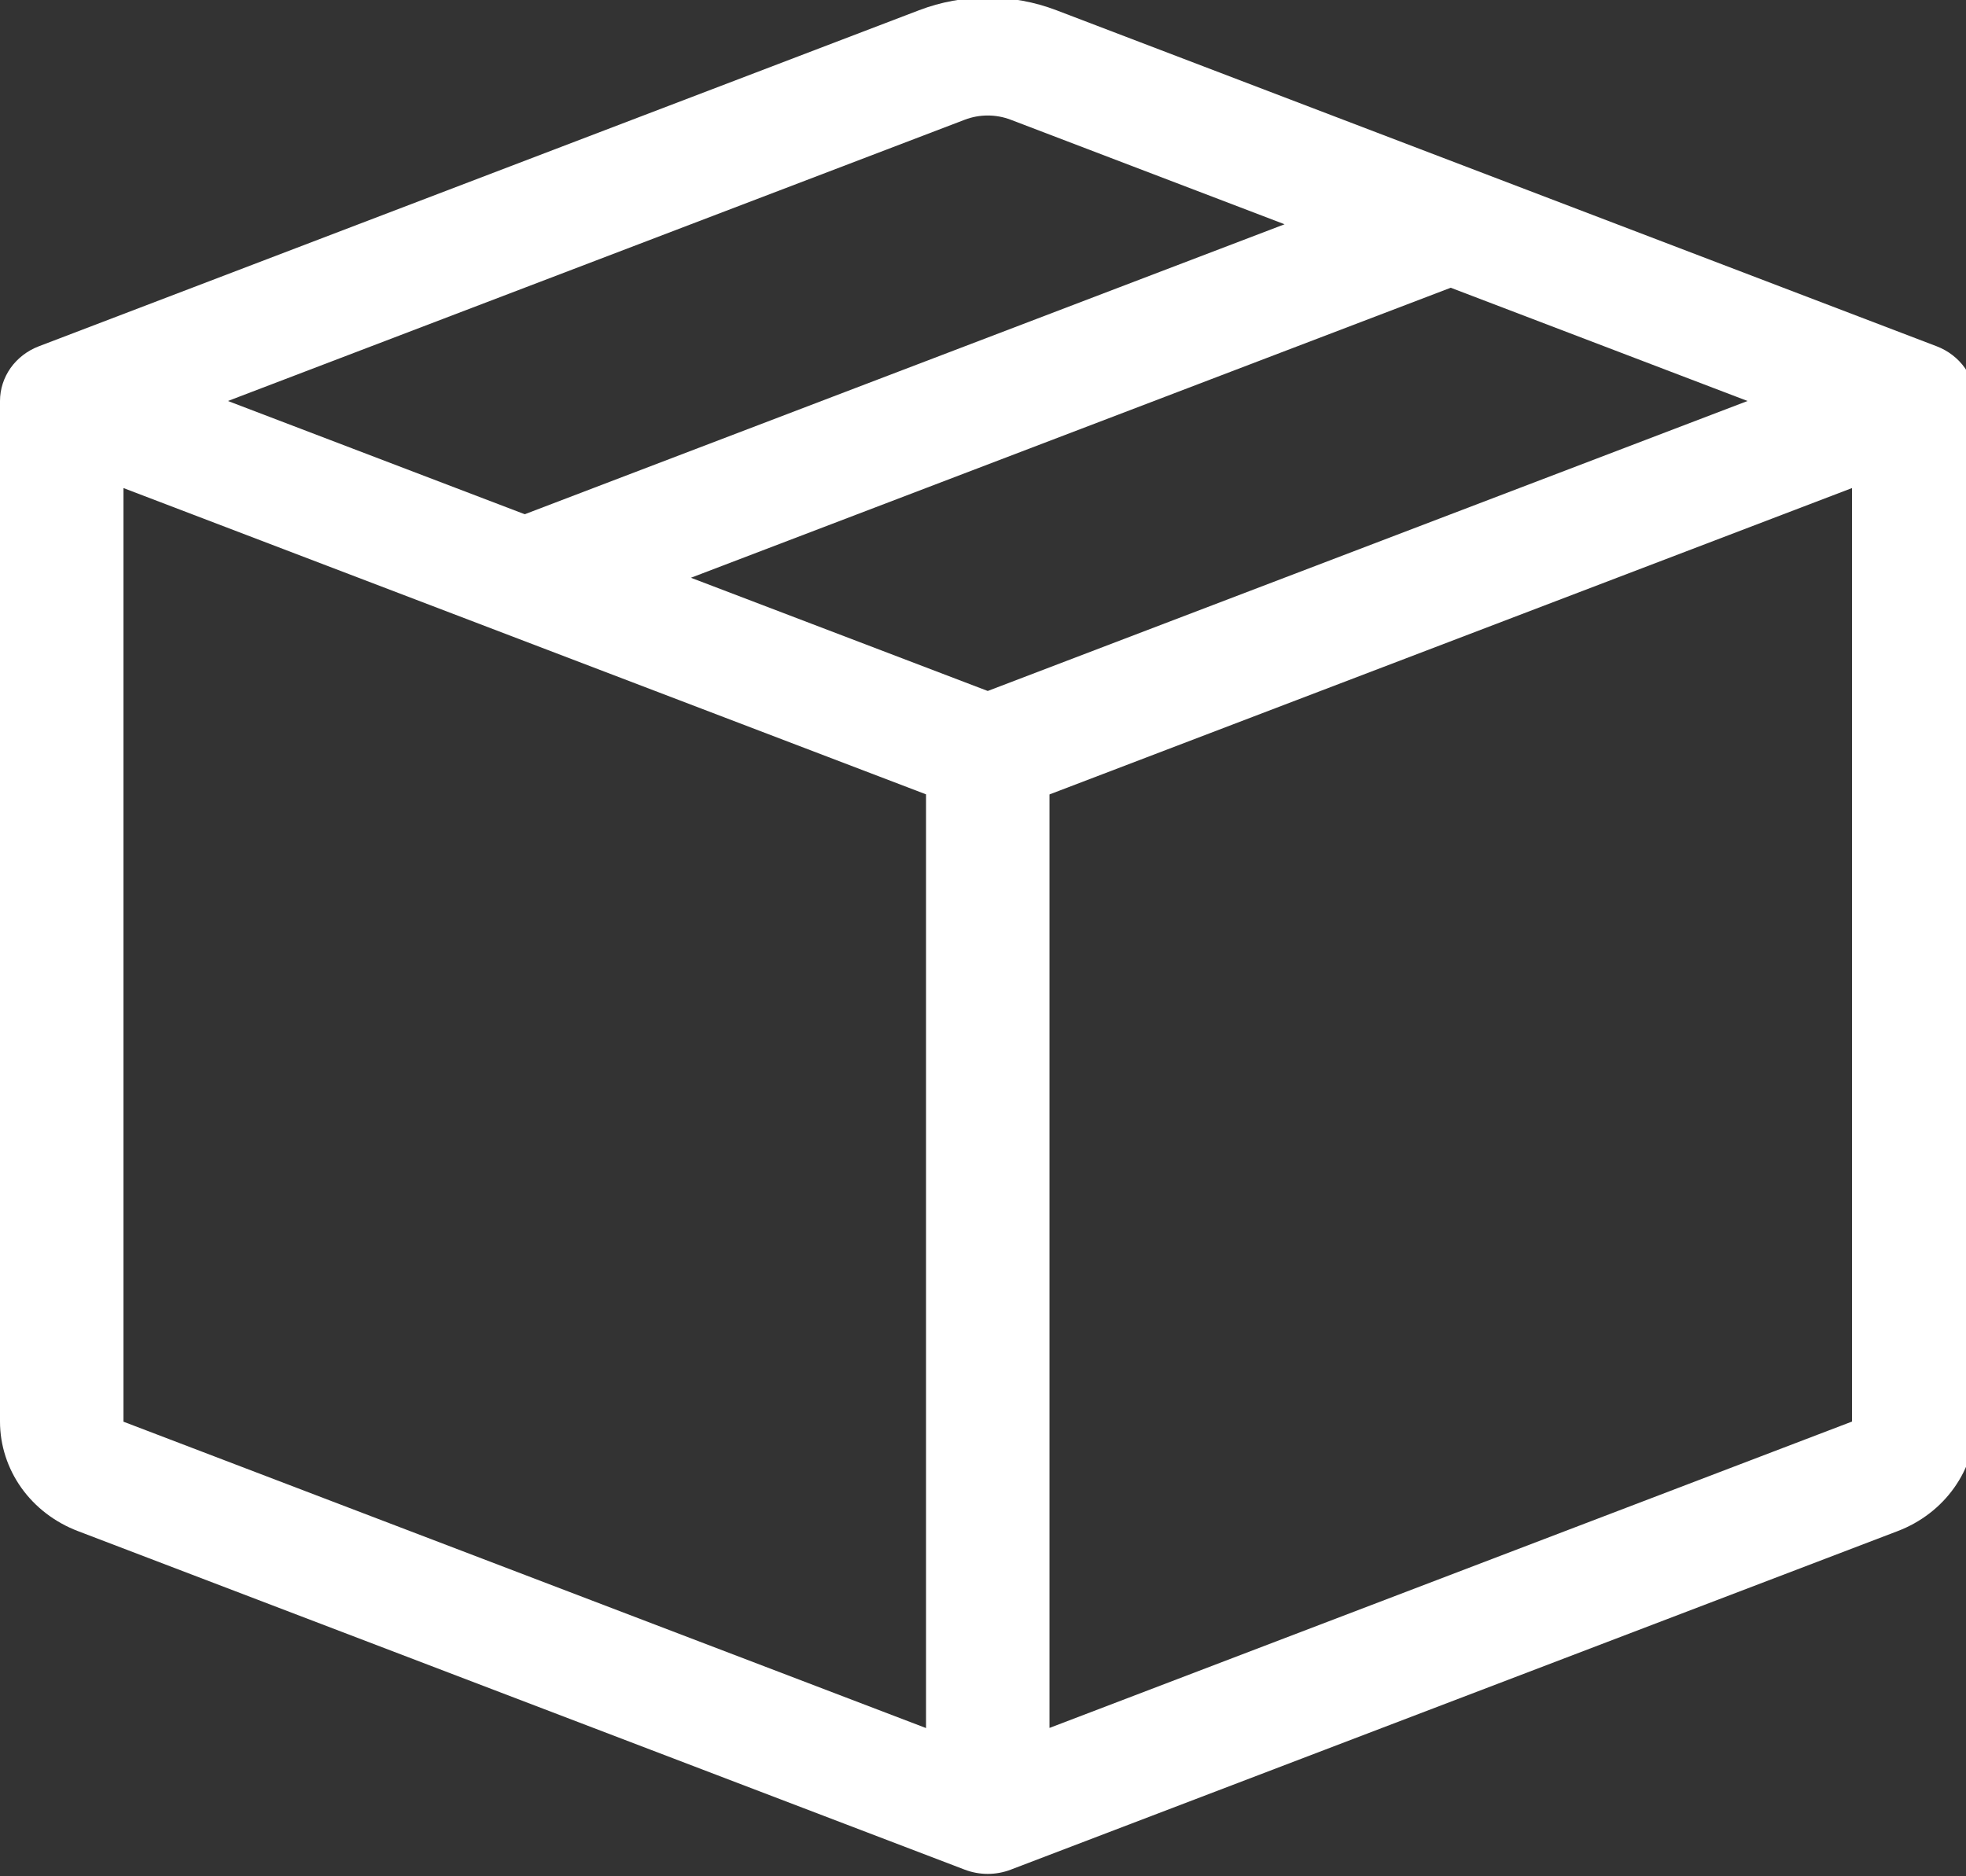<svg xmlns="http://www.w3.org/2000/svg" width="44" height="42" viewBox="0 0 44 42" fill="none"><rect x="0" y="0" width="44" height="42" fill="#333333" stroke="none"/><g clip-path="url(#clip0_527_70)"><path d="M22.62 2.68C22.29 2.554 21.922 2.554 21.592 2.68L5.101 8.976L11.744 11.511L28.749 5.02L22.62 2.68ZM32.468 6.441L15.463 12.933L22.106 15.467L39.111 8.976L32.468 6.441ZM41.449 10.925L23.488 17.783V38.679L41.449 31.821V10.928V10.925ZM20.725 38.682V17.781L2.763 10.925V31.824L20.725 38.682ZM20.567 0.23C21.555 -0.148 22.657 -0.148 23.645 0.23L43.345 7.752C43.601 7.85 43.82 8.019 43.975 8.237C44.13 8.455 44.212 8.713 44.212 8.976V31.824C44.212 32.351 44.046 32.866 43.736 33.302C43.427 33.738 42.987 34.076 42.474 34.272L22.62 41.852C22.29 41.978 21.922 41.978 21.592 41.852L1.741 34.272C1.228 34.076 0.787 33.739 0.477 33.303C0.167 32.866 0.001 32.351 0 31.824L0 8.976C6.42184e-05 8.713 0.083 8.455 0.237 8.237C0.392 8.019 0.612 7.85 0.868 7.752L20.567 0.23Z" fill="white"></path></g><defs><clipPath id="clip0_527_70"><rect width="44" height="42" fill="white"></rect></clipPath></defs></svg>